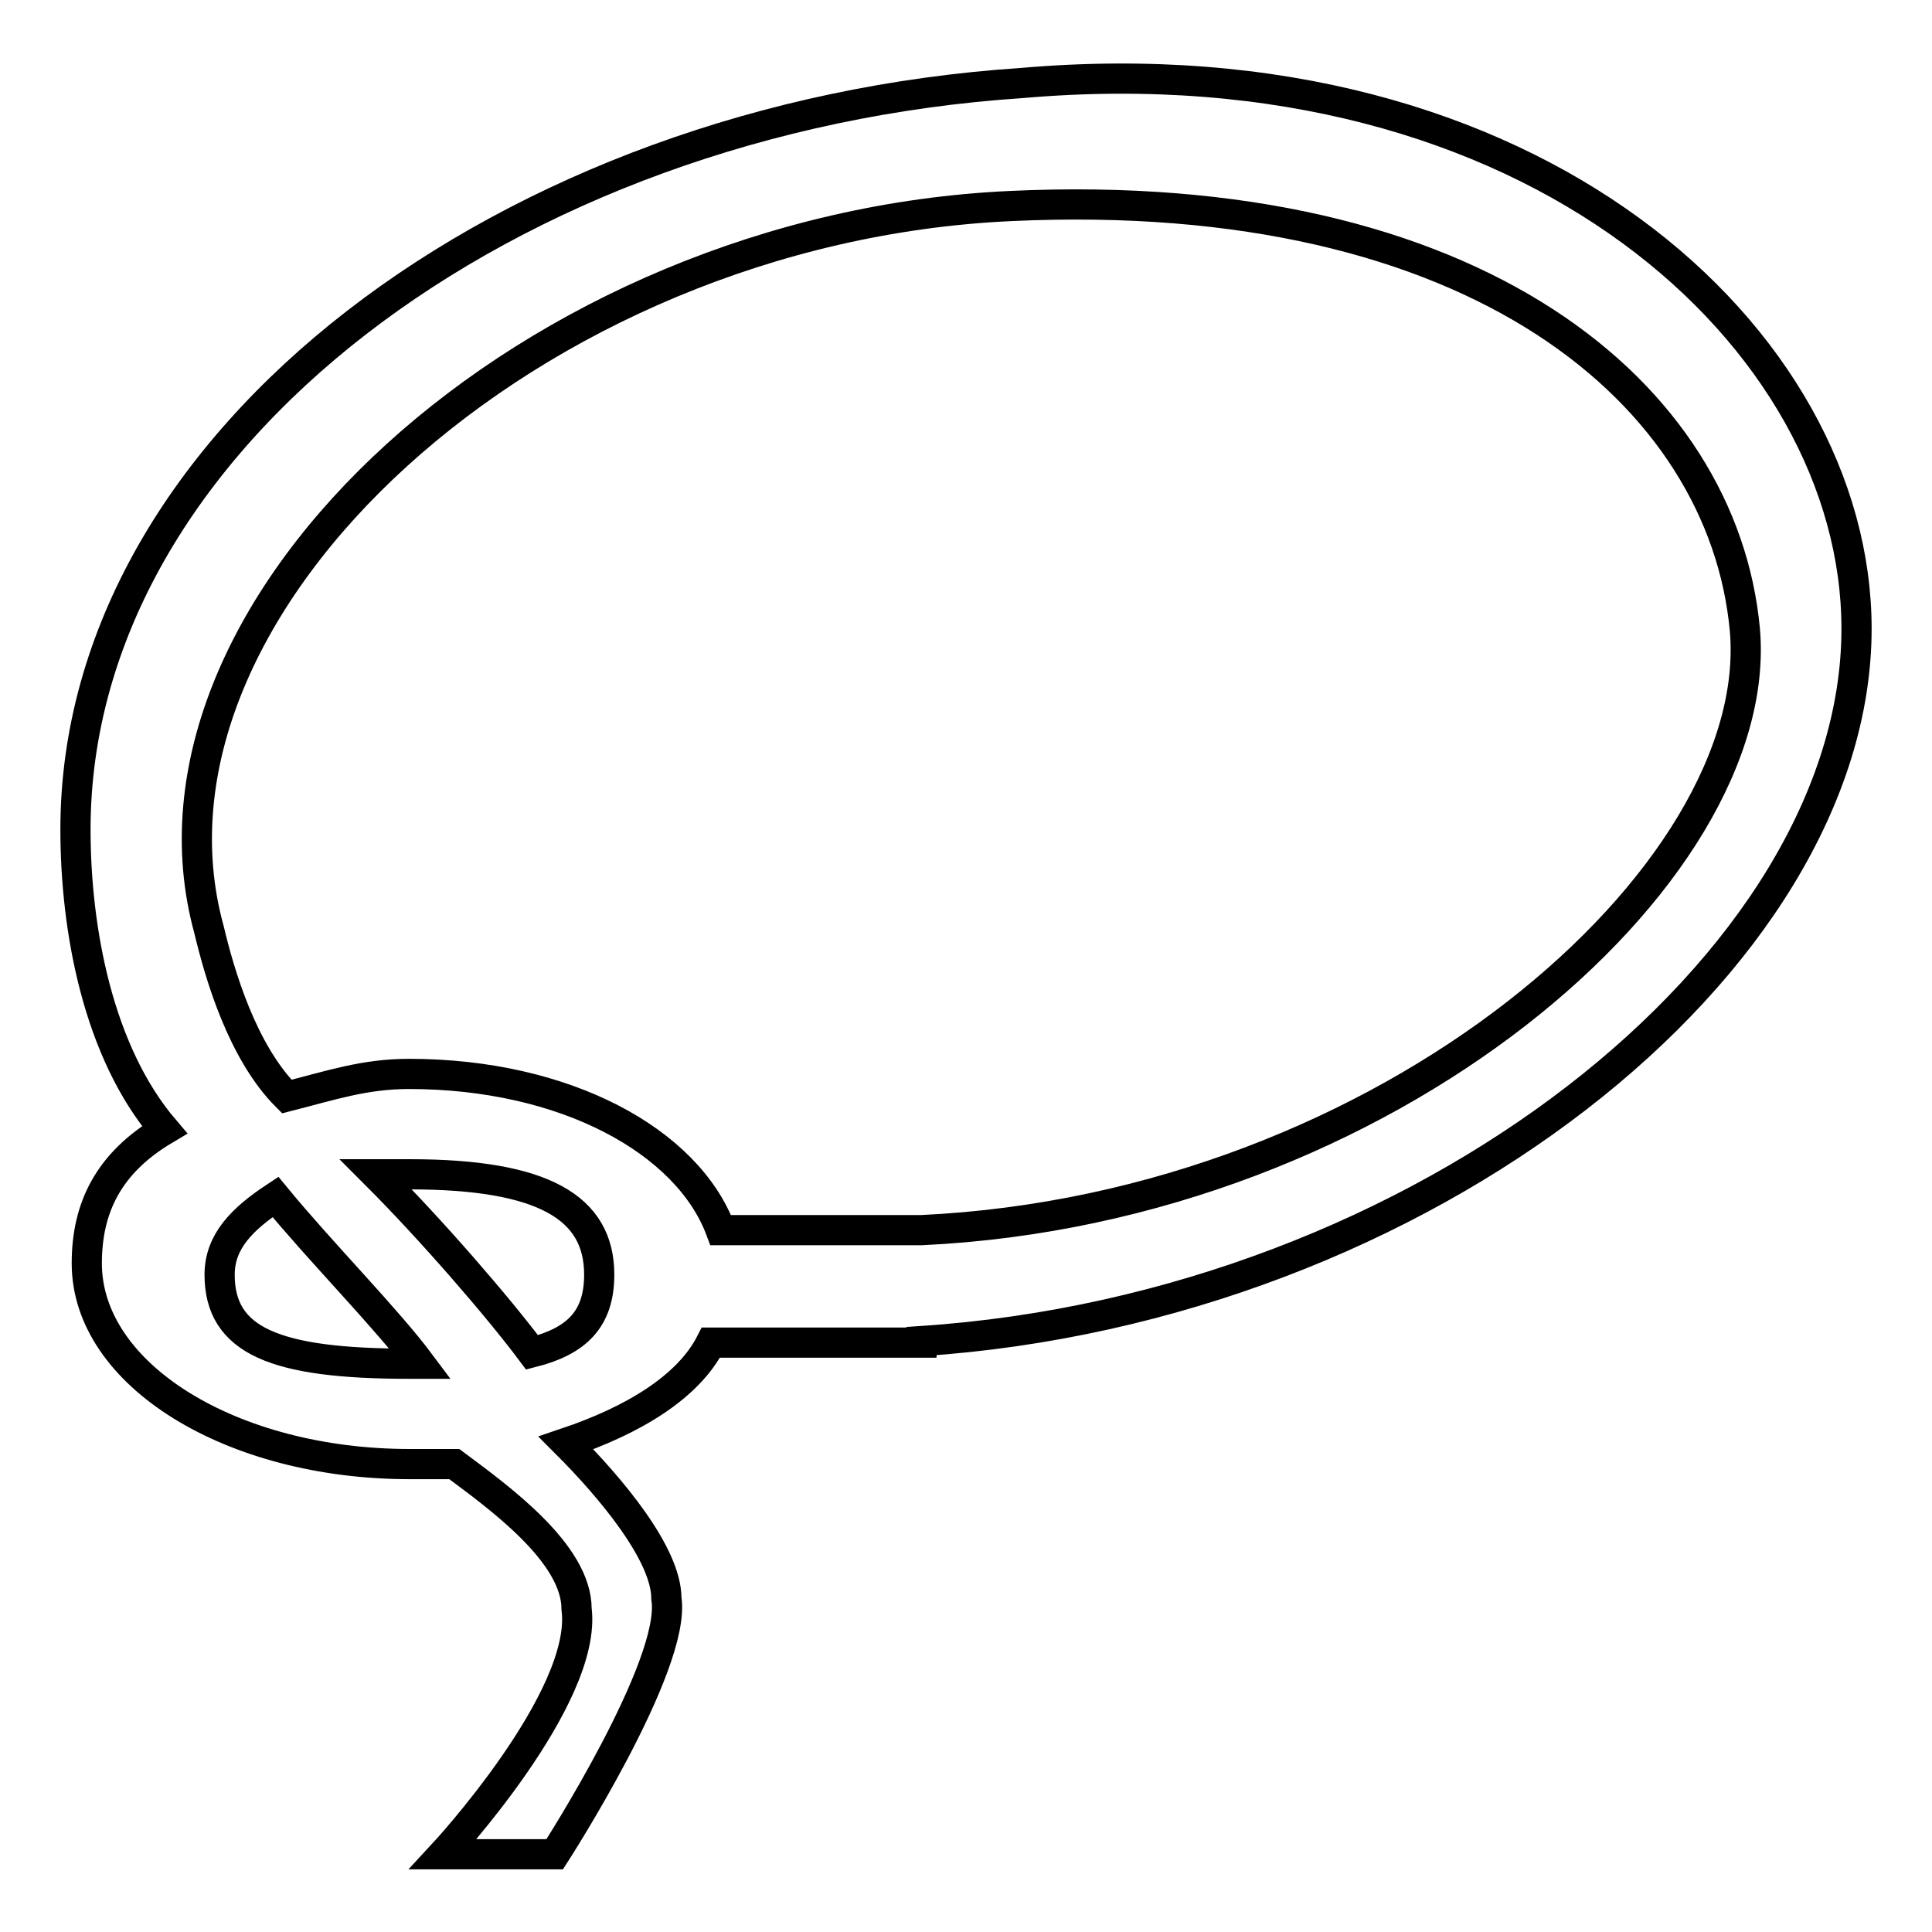 <?xml version="1.0" encoding="utf-8"?>
<!-- Svg Vector Icons : http://www.onlinewebfonts.com/icon -->
<!DOCTYPE svg PUBLIC "-//W3C//DTD SVG 1.1//EN" "http://www.w3.org/Graphics/SVG/1.1/DTD/svg11.dtd">
<svg version="1.1" xmlns="http://www.w3.org/2000/svg" xmlns:xlink="http://www.w3.org/1999/xlink" x="0px" y="0px" viewBox="0 0 256 256" enable-background="new 0 0 256 256" xml:space="preserve">
<g> <path stroke-width="4" fill-opacity="0" stroke="#000000"  d="M55.7,180.7h-1.5c-17.7,0-25.1-3-25.1-11.8c0-4.4,3-7.4,7.4-10.3C42.5,165.9,51.3,174.8,55.7,180.7z  M54.3,155.6c17.7,0,25.1,4.4,25.1,13.3c0,5.9-3,8.8-8.9,10.3c-4.4-5.9-13.3-16.2-20.7-23.6H54.3z M122.1,177.7 c66.4-4.4,123.9-50.1,123.9-94.4C246,45,203.2,5.1,135.4,11C67.5,15.5,10,58.2,10,109.9c0,13.3,3,29.5,11.8,39.8 c-7.4,4.4-10.3,10.3-10.3,17.7c0,14.8,19.2,26.6,42.8,26.6h5.9c5.9,4.4,16.2,11.8,16.2,19.2c1.5,11.8-17.7,32.5-17.7,32.5h14.8 c0,0,16.2-25.1,14.8-33.9c0-5.9-7.4-14.7-13.3-20.6c8.9-3,16.2-7.4,19.2-13.3H122.1z M133.9,27.3c61.9-2.9,94.4,25.1,97.3,56.1 c2.9,32.5-47.2,76.7-109.1,79.6H95.5c-4.4-11.8-20.6-20.7-41.3-20.7c-5.9,0-10.3,1.5-16.2,3c-5.9-5.9-8.9-16.2-10.3-22.1 C15.9,80.4,70.5,30.2,133.9,27.3z"/></g>
</svg>